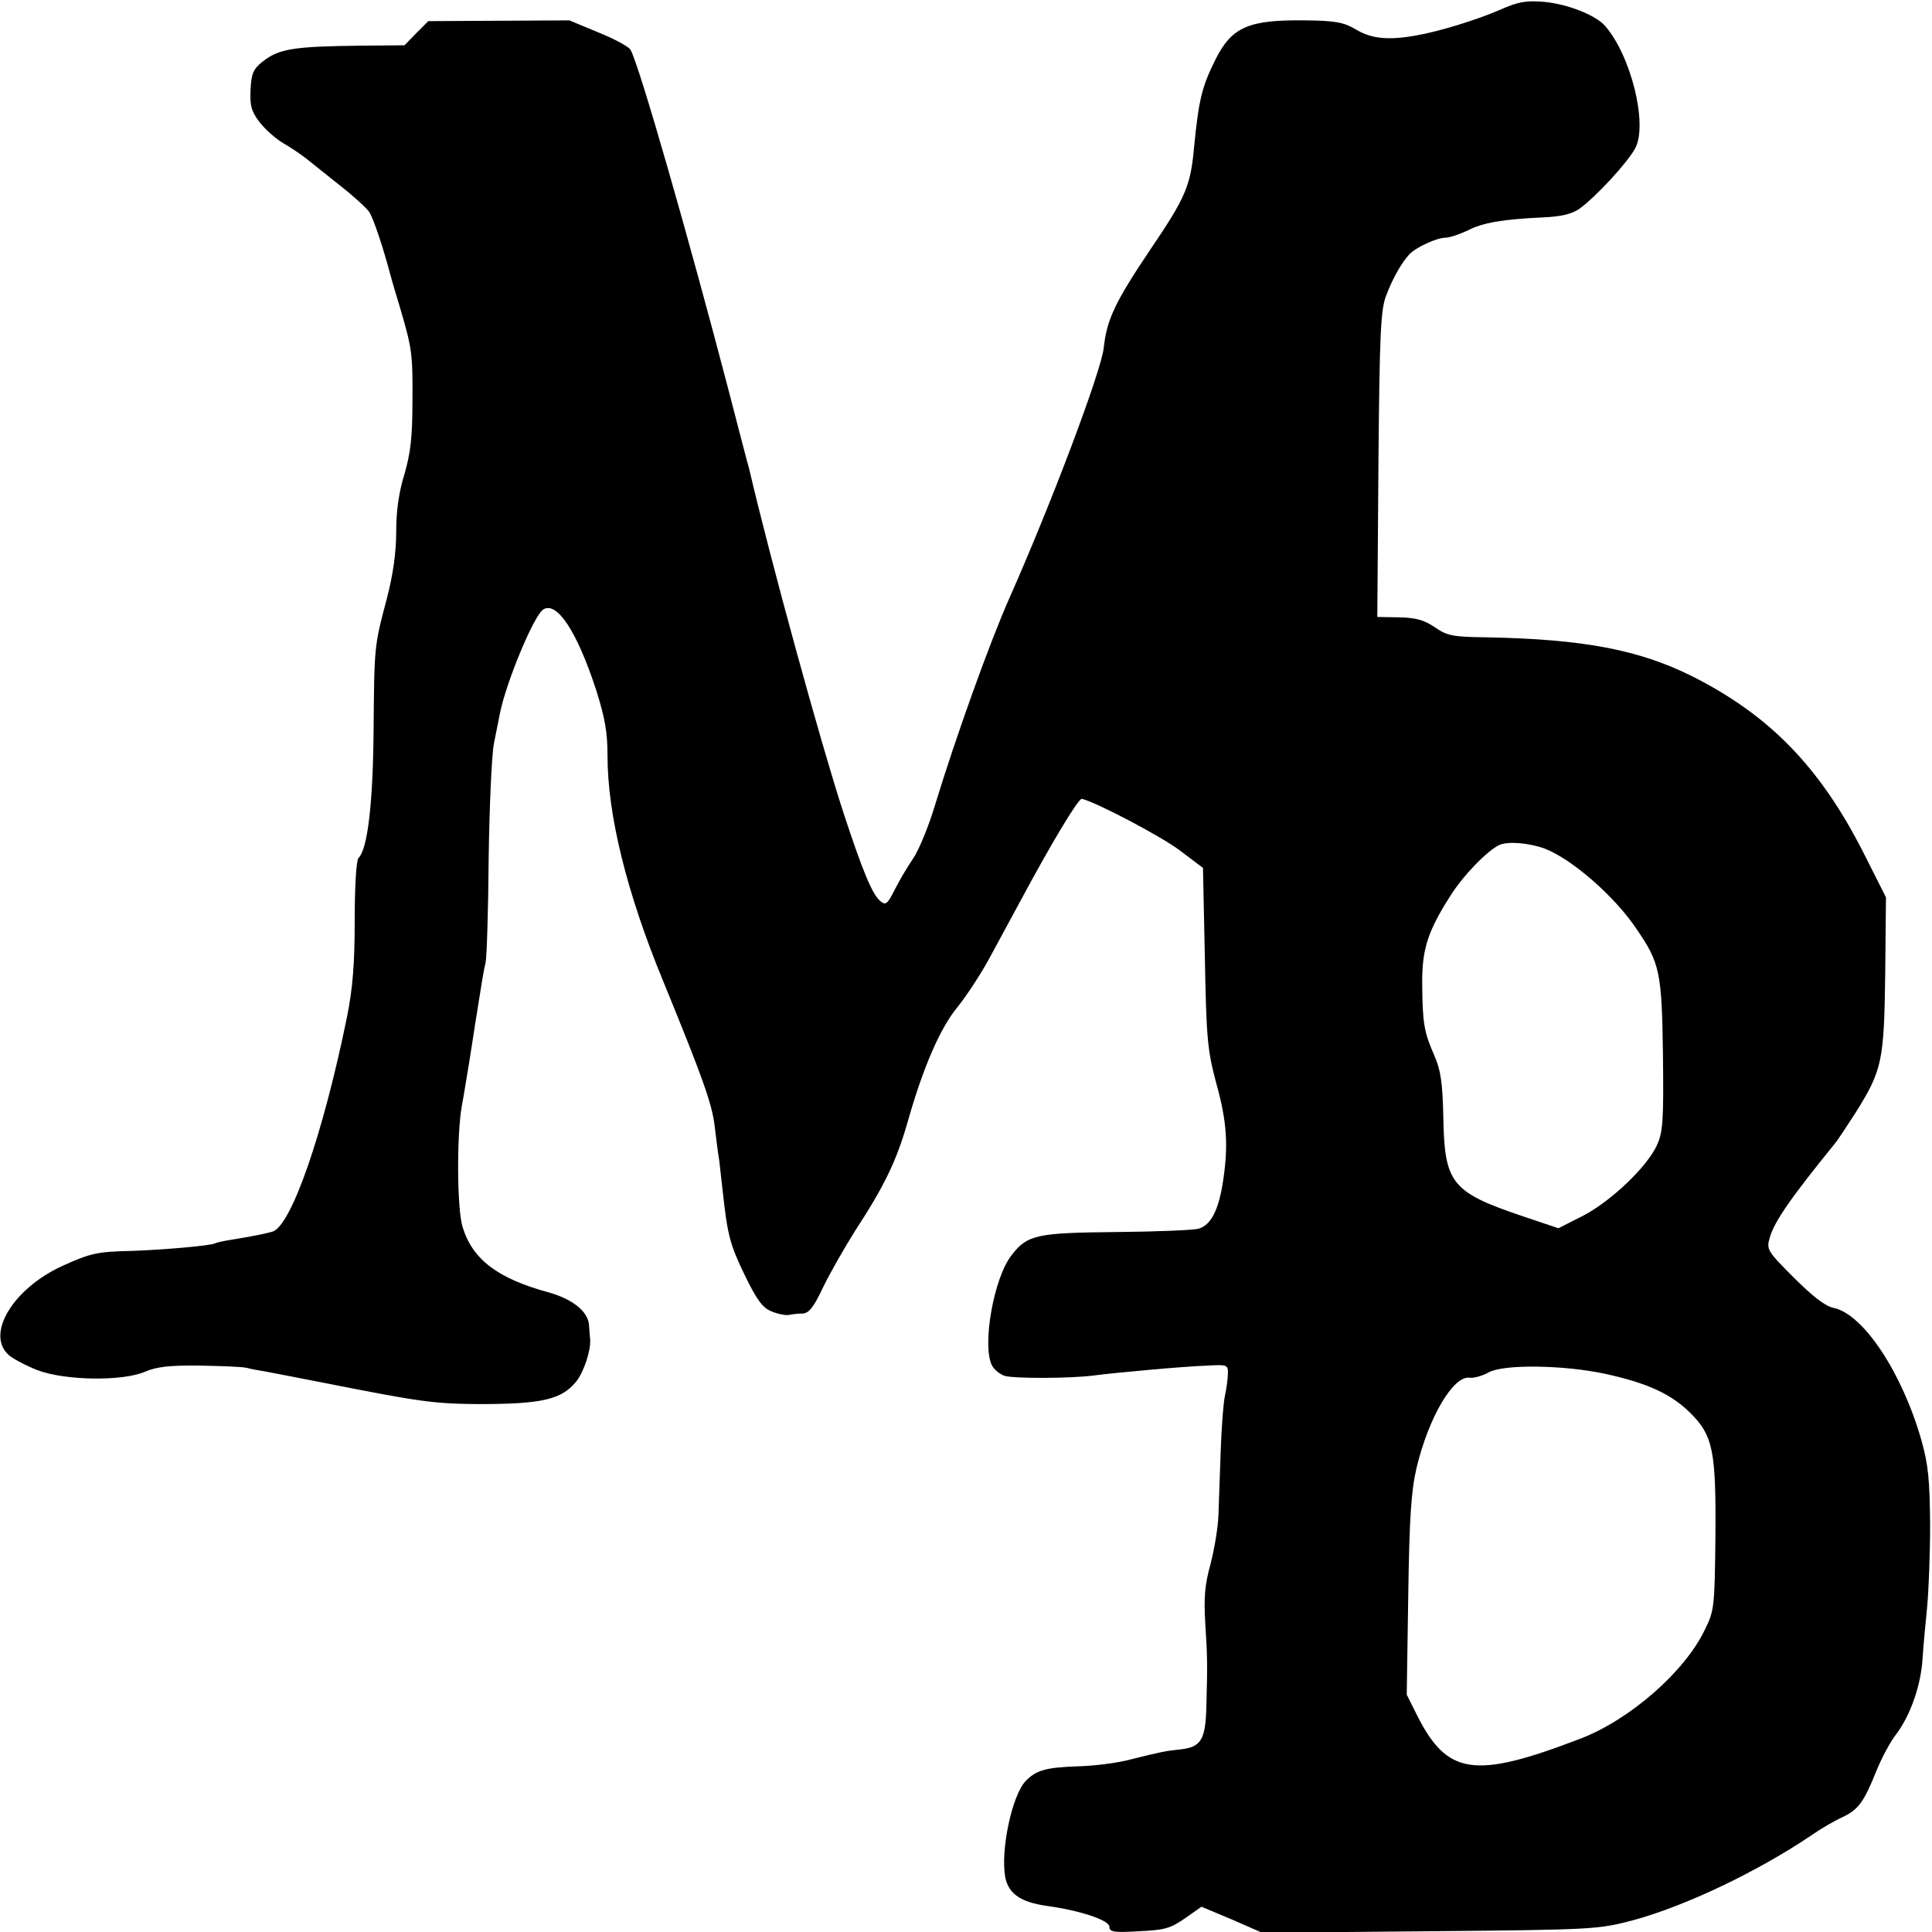 <?xml version="1.0" standalone="no"?>
<!DOCTYPE svg PUBLIC "-//W3C//DTD SVG 20010904//EN"
 "http://www.w3.org/TR/2001/REC-SVG-20010904/DTD/svg10.dtd">
<svg version="1.0" xmlns="http://www.w3.org/2000/svg"
 width="512pt" height="512pt" viewBox="0 0 512 512"
 preserveAspectRatio="xMidYMid meet">
<g transform="translate(0,512) scale(0.1,-0.1)"
fill="#000000" stroke="none">
<path d="M3975 5094 c-59 -26 -163 -58 -222 -68 -72 -13 -118 -9 -158 15 -34
20 -54 24 -135 25 -150 2 -195 -17 -238 -102 -37 -74 -45 -106 -58 -238 -9
-99 -23 -131 -114 -265 -94 -140 -117 -187 -125 -263 -7 -63 -139 -413 -250
-663 -52 -117 -142 -368 -196 -545 -17 -58 -44 -123 -59 -145 -15 -22 -37 -59
-49 -83 -19 -38 -24 -42 -38 -30 -21 17 -47 79 -99 238 -58 178 -191 660 -249
909 -3 9 -27 102 -54 206 -105 402 -237 863 -260 903 -4 8 -43 29 -85 46 l-77
32 -187 -1 -187 -1 -32 -32 -31 -32 -114 -1 c-181 -2 -219 -8 -263 -43 -24
-19 -29 -32 -31 -74 -2 -42 2 -57 24 -86 15 -19 43 -44 62 -55 19 -11 46 -29
60 -40 14 -11 54 -43 89 -71 36 -28 71 -60 79 -71 11 -16 37 -93 57 -169 2 -8
13 -46 25 -85 32 -109 34 -122 33 -250 0 -94 -5 -135 -21 -191 -15 -48 -22
-98 -22 -152 0 -55 -8 -114 -25 -179 -34 -128 -33 -126 -35 -355 -2 -191 -16
-308 -40 -332 -6 -6 -10 -79 -10 -164 0 -115 -5 -179 -20 -255 -63 -310 -148
-556 -198 -571 -17 -5 -50 -12 -112 -22 -19 -3 -37 -7 -40 -9 -10 -6 -134 -17
-220 -20 -93 -2 -110 -6 -185 -40 -129 -59 -203 -179 -143 -235 12 -11 47 -29
77 -41 74 -28 226 -30 286 -4 30 13 65 17 144 16 57 -1 113 -3 125 -6 11 -3
32 -7 46 -9 23 -4 108 -21 155 -30 258 -51 293 -56 413 -57 169 0 221 12 260
61 20 26 38 82 36 110 -1 8 -2 25 -3 38 -2 36 -43 69 -107 87 -136 37 -202 88
-228 173 -15 47 -16 245 -2 322 6 32 13 76 21 125 2 11 8 52 14 90 19 120 22
139 28 165 3 14 7 138 8 275 2 138 8 275 14 305 6 30 13 66 16 80 16 81 90
260 115 275 36 22 89 -58 140 -214 23 -73 30 -111 30 -174 0 -157 51 -363 147
-596 106 -259 130 -326 137 -386 4 -33 9 -73 12 -90 2 -16 6 -52 9 -80 13
-118 19 -142 58 -223 32 -66 48 -88 71 -97 16 -7 37 -11 45 -10 9 2 26 4 38 4
17 1 29 16 54 69 18 37 56 104 85 150 79 121 110 186 140 291 41 144 86 248
133 304 23 29 59 84 80 122 21 39 59 109 85 157 81 151 154 273 163 271 36 -8
210 -99 260 -137 l61 -46 5 -238 c4 -216 7 -245 30 -332 29 -103 33 -169 17
-268 -12 -71 -31 -108 -63 -118 -12 -4 -110 -8 -217 -9 -212 -2 -237 -7 -279
-61 -48 -61 -79 -241 -52 -293 6 -11 21 -23 33 -27 25 -8 181 -7 238 1 53 7
238 24 300 26 52 3 55 2 54 -22 0 -13 -4 -40 -8 -59 -4 -19 -9 -84 -11 -145
-2 -60 -5 -137 -6 -170 -1 -33 -11 -91 -21 -130 -15 -54 -18 -89 -14 -155 6
-94 6 -111 3 -222 -2 -88 -14 -108 -68 -114 -40 -4 -54 -7 -134 -27 -33 -9
-96 -17 -140 -18 -83 -3 -109 -10 -137 -39 -36 -38 -67 -183 -54 -255 9 -44
41 -66 111 -76 88 -12 165 -38 165 -55 0 -14 12 -16 78 -12 67 3 83 7 122 34
l44 31 81 -34 80 -35 445 4 c440 4 446 5 541 30 138 38 329 129 472 226 23 16
59 37 79 46 43 20 58 41 91 124 14 34 37 77 52 96 38 50 66 131 70 201 2 33 8
94 12 135 4 41 8 140 8 220 -1 119 -5 159 -23 223 -51 179 -154 335 -233 351
-21 4 -55 30 -105 80 -71 71 -73 75 -64 106 12 43 57 107 173 250 7 8 31 45
55 82 70 112 75 136 78 367 l2 203 -59 117 c-115 227 -249 366 -457 470 -139
69 -286 97 -540 102 -92 1 -107 4 -140 27 -28 19 -50 25 -94 26 l-58 1 3 405
c3 350 6 411 21 448 16 43 41 87 61 108 18 19 73 44 95 44 11 0 38 9 59 19 40
21 94 30 202 35 47 2 75 9 95 23 43 31 129 124 148 161 33 64 -12 246 -81 324
-25 28 -98 57 -160 63 -48 4 -68 1 -118 -21z m119 -2223 c72 -28 185 -126 243
-213 62 -90 67 -115 70 -333 2 -176 0 -205 -16 -240 -26 -57 -121 -148 -196
-187 l-65 -33 -101 34 c-182 62 -201 86 -204 259 -2 93 -7 127 -24 165 -27 62
-31 84 -32 187 -1 93 14 141 74 235 35 56 100 122 131 136 24 10 79 5 120 -10z
m161 -1392 c109 -24 172 -52 223 -102 62 -61 70 -101 68 -333 -2 -184 -3 -193
-29 -245 -54 -111 -198 -236 -327 -286 -284 -109 -355 -98 -436 64 l-26 52 4
263 c3 209 8 278 22 338 32 134 97 244 140 239 11 -2 35 5 51 14 39 22 199 20
310 -4z"/>
</g>
</svg>
